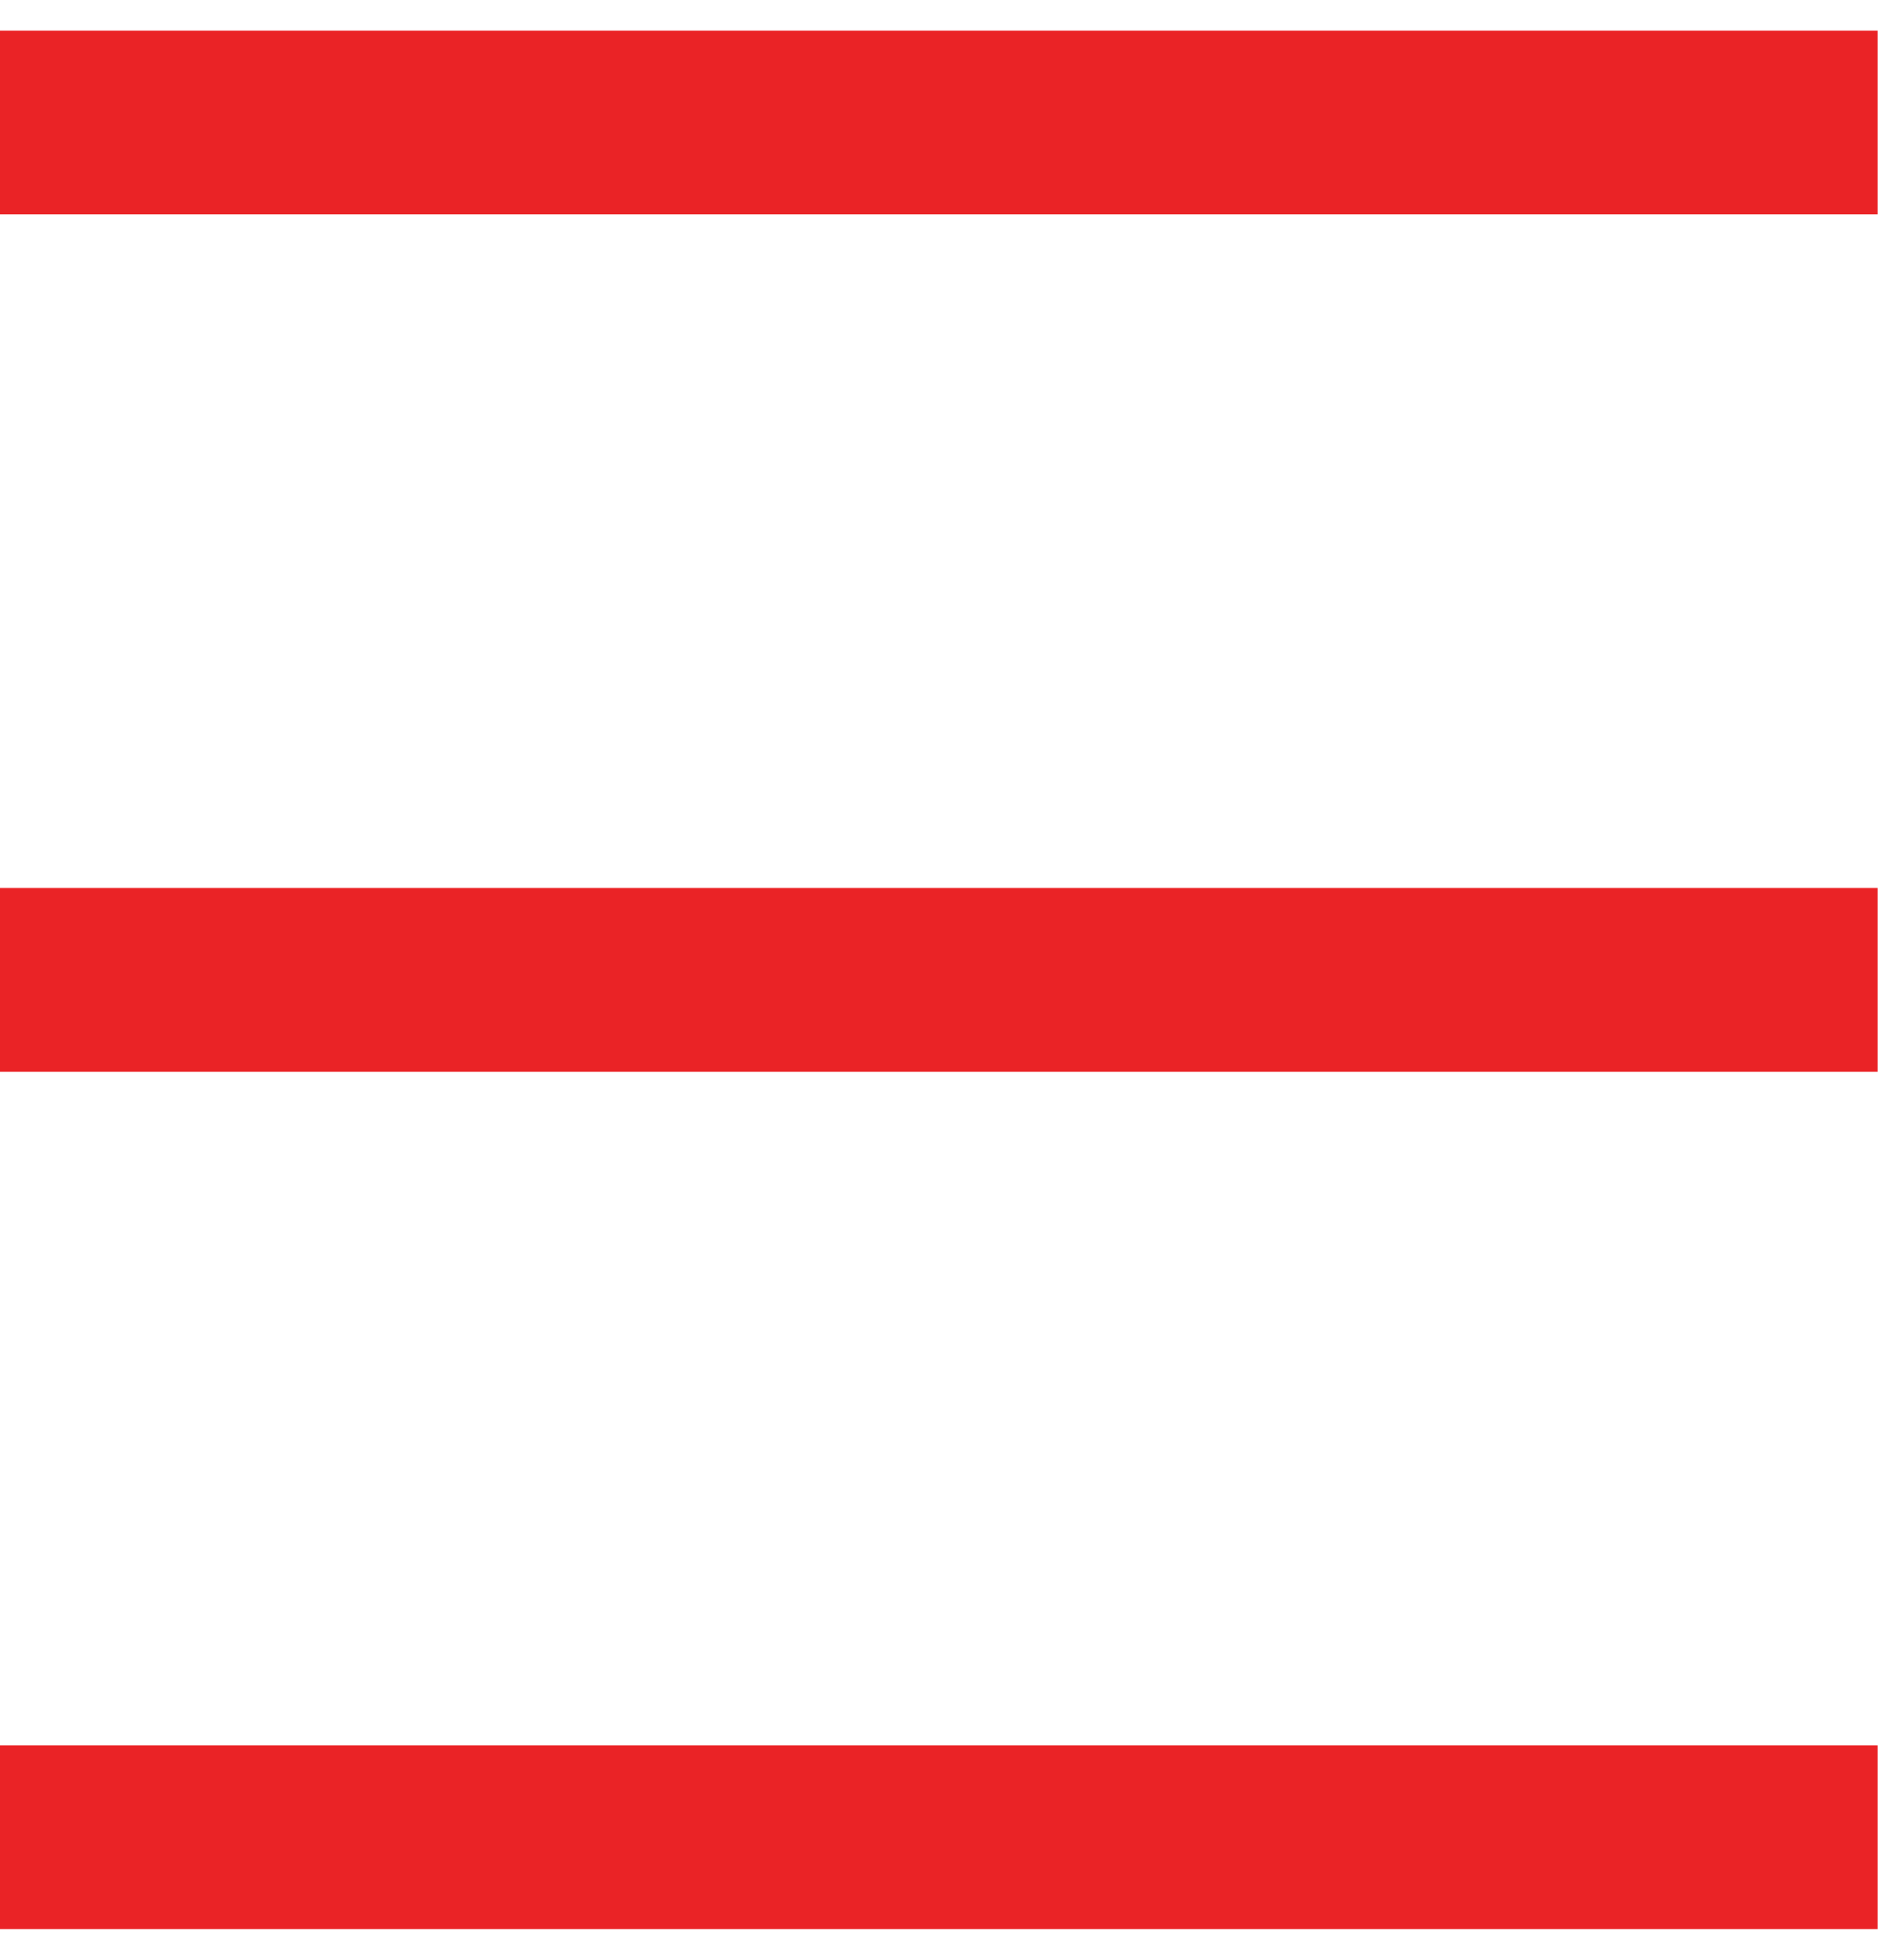 <?xml version="1.0" encoding="UTF-8"?> <svg xmlns="http://www.w3.org/2000/svg" width="31" height="32" viewBox="0 0 31 32" fill="none"> <path d="M0 2L30.667 2M0 16L30.667 16M0 30H30.667" stroke="#EA2326" stroke-width="3"></path> </svg> 